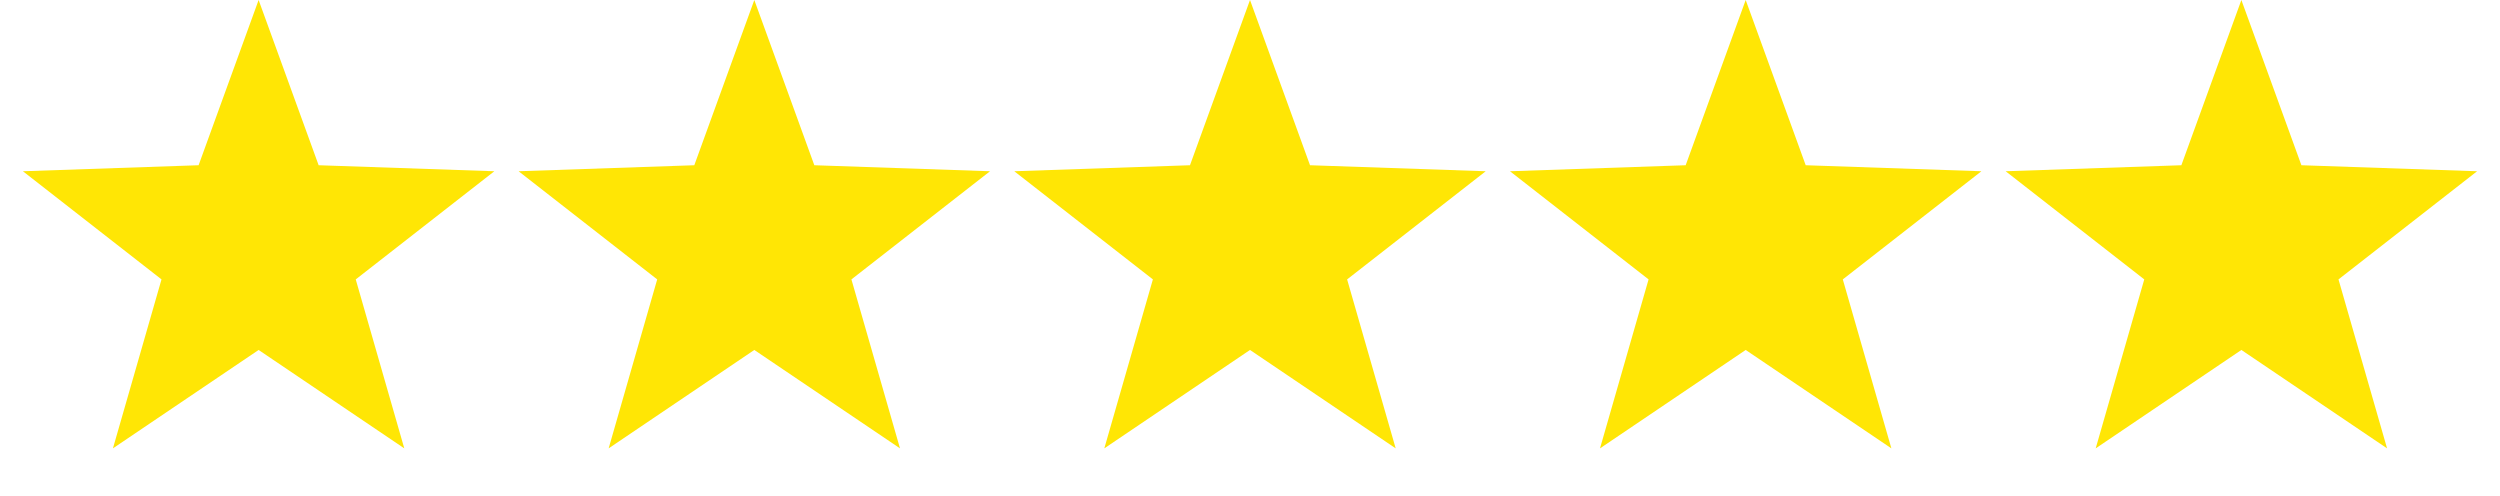 <?xml version="1.0"?>
<svg xmlns="http://www.w3.org/2000/svg" width="116" height="23" viewBox="0 0 116 23" fill="none">
<path d="M12 0L14.785 7.667L22.937 7.946L16.506 12.964L18.759 20.804L12 16.238L5.24 20.804L7.494 12.964L1.063 7.946L9.215 7.667L12 0Z" fill="#FFE605"/>
<path d="M35 0L37.785 7.667L45.937 7.946L39.506 12.964L41.76 20.804L35 16.238L28.241 20.804L30.494 12.964L24.063 7.946L32.215 7.667L35 0Z" fill="#FFE605"/>
<path d="M58 0L60.785 7.667L68.937 7.946L62.506 12.964L64.76 20.804L58 16.238L51.24 20.804L53.494 12.964L47.063 7.946L55.215 7.667L58 0Z" fill="#FFE605"/>
<path d="M81 0L83.785 7.667L91.937 7.946L85.506 12.964L87.76 20.804L81 16.238L74.24 20.804L76.494 12.964L70.063 7.946L78.215 7.667L81 0Z" fill="#FFE605"/>
<path d="M104 0L106.785 7.667L114.937 7.946L108.506 12.964L110.76 20.804L104 16.238L97.24 20.804L99.494 12.964L93.063 7.946L101.215 7.667L104 0Z" fill="#FFE605"/>
</svg>
